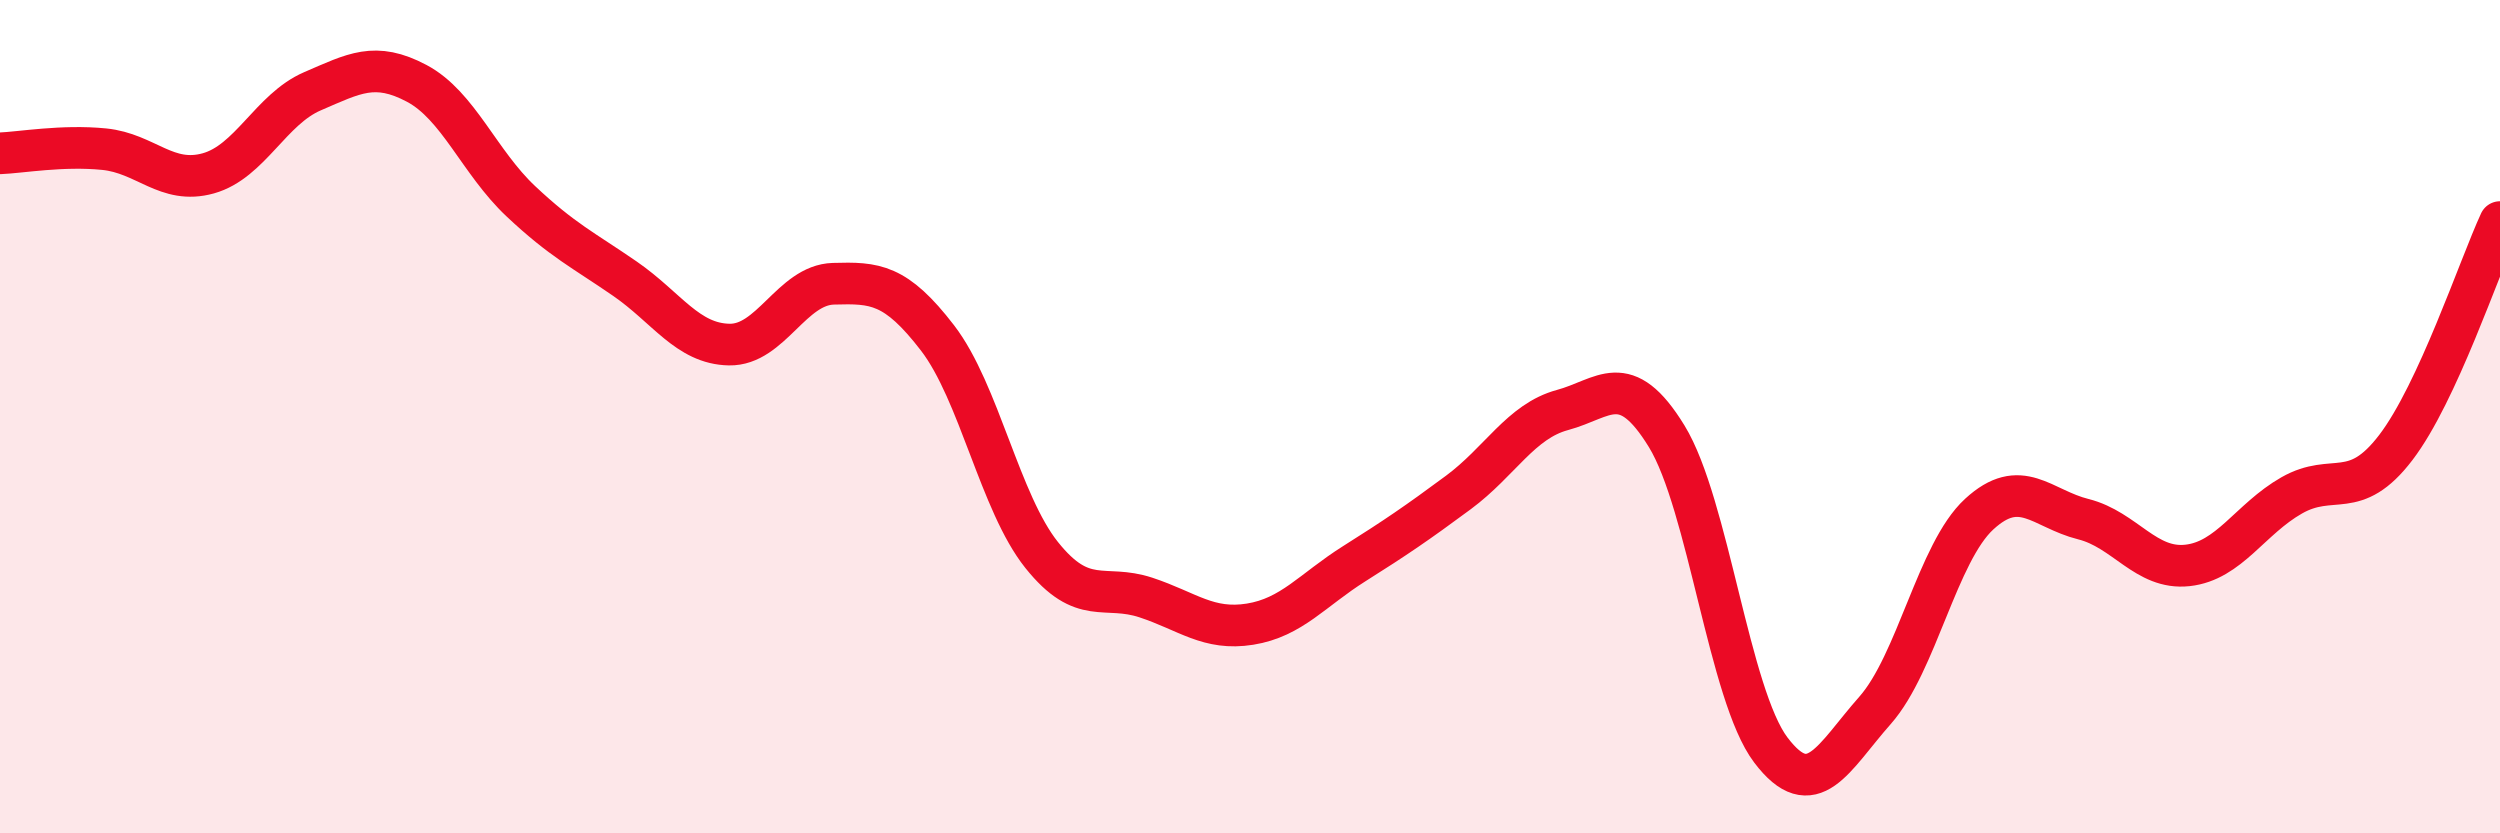 
    <svg width="60" height="20" viewBox="0 0 60 20" xmlns="http://www.w3.org/2000/svg">
      <path
        d="M 0,3.68 C 0.5,3.66 1.5,3.48 2.5,3.58 C 3.5,3.68 4,4.44 5,4.16 C 6,3.88 6.5,2.62 7.5,2.19 C 8.5,1.76 9,1.47 10,2 C 11,2.53 11.5,3.89 12.5,4.83 C 13.5,5.77 14,6 15,6.69 C 16,7.38 16.5,8.25 17.5,8.27 C 18.5,8.29 19,6.84 20,6.81 C 21,6.78 21.5,6.81 22.5,8.11 C 23.5,9.41 24,12.07 25,13.32 C 26,14.57 26.5,14.01 27.5,14.34 C 28.5,14.67 29,15.14 30,14.98 C 31,14.82 31.5,14.16 32.5,13.53 C 33.5,12.9 34,12.56 35,11.82 C 36,11.08 36.5,10.11 37.5,9.84 C 38.5,9.57 39,8.84 40,10.47 C 41,12.1 41.5,16.68 42.5,18 C 43.5,19.32 44,18.18 45,17.05 C 46,15.92 46.5,13.26 47.5,12.34 C 48.5,11.42 49,12.21 50,12.46 C 51,12.71 51.5,13.68 52.5,13.57 C 53.5,13.46 54,12.46 55,11.89 C 56,11.32 56.5,12.05 57.5,10.74 C 58.5,9.43 59.5,6.41 60,5.33L60 20L0 20Z"
        fill="#EB0A25"
        opacity="0.1"
        stroke-linecap="round"
        stroke-linejoin="round"
      />
      <path
        d="M 0,3.68 C 0.5,3.66 1.5,3.48 2.5,3.58 C 3.5,3.68 4,4.44 5,4.16 C 6,3.88 6.5,2.62 7.5,2.19 C 8.5,1.76 9,1.47 10,2 C 11,2.53 11.5,3.89 12.5,4.83 C 13.5,5.77 14,6 15,6.69 C 16,7.38 16.5,8.25 17.5,8.27 C 18.5,8.29 19,6.84 20,6.81 C 21,6.78 21.5,6.81 22.5,8.11 C 23.5,9.41 24,12.07 25,13.32 C 26,14.57 26.5,14.01 27.5,14.34 C 28.5,14.67 29,15.14 30,14.98 C 31,14.82 31.5,14.16 32.5,13.53 C 33.5,12.9 34,12.56 35,11.82 C 36,11.08 36.5,10.11 37.5,9.84 C 38.5,9.57 39,8.84 40,10.47 C 41,12.1 41.5,16.68 42.5,18 C 43.5,19.32 44,18.18 45,17.05 C 46,15.92 46.5,13.26 47.5,12.34 C 48.5,11.42 49,12.21 50,12.46 C 51,12.71 51.5,13.68 52.5,13.57 C 53.5,13.46 54,12.46 55,11.89 C 56,11.32 56.5,12.05 57.5,10.74 C 58.5,9.43 59.5,6.41 60,5.33"
        stroke="#EB0A25"
        stroke-width="1"
        fill="none"
        stroke-linecap="round"
        stroke-linejoin="round"
      />
    </svg>
  